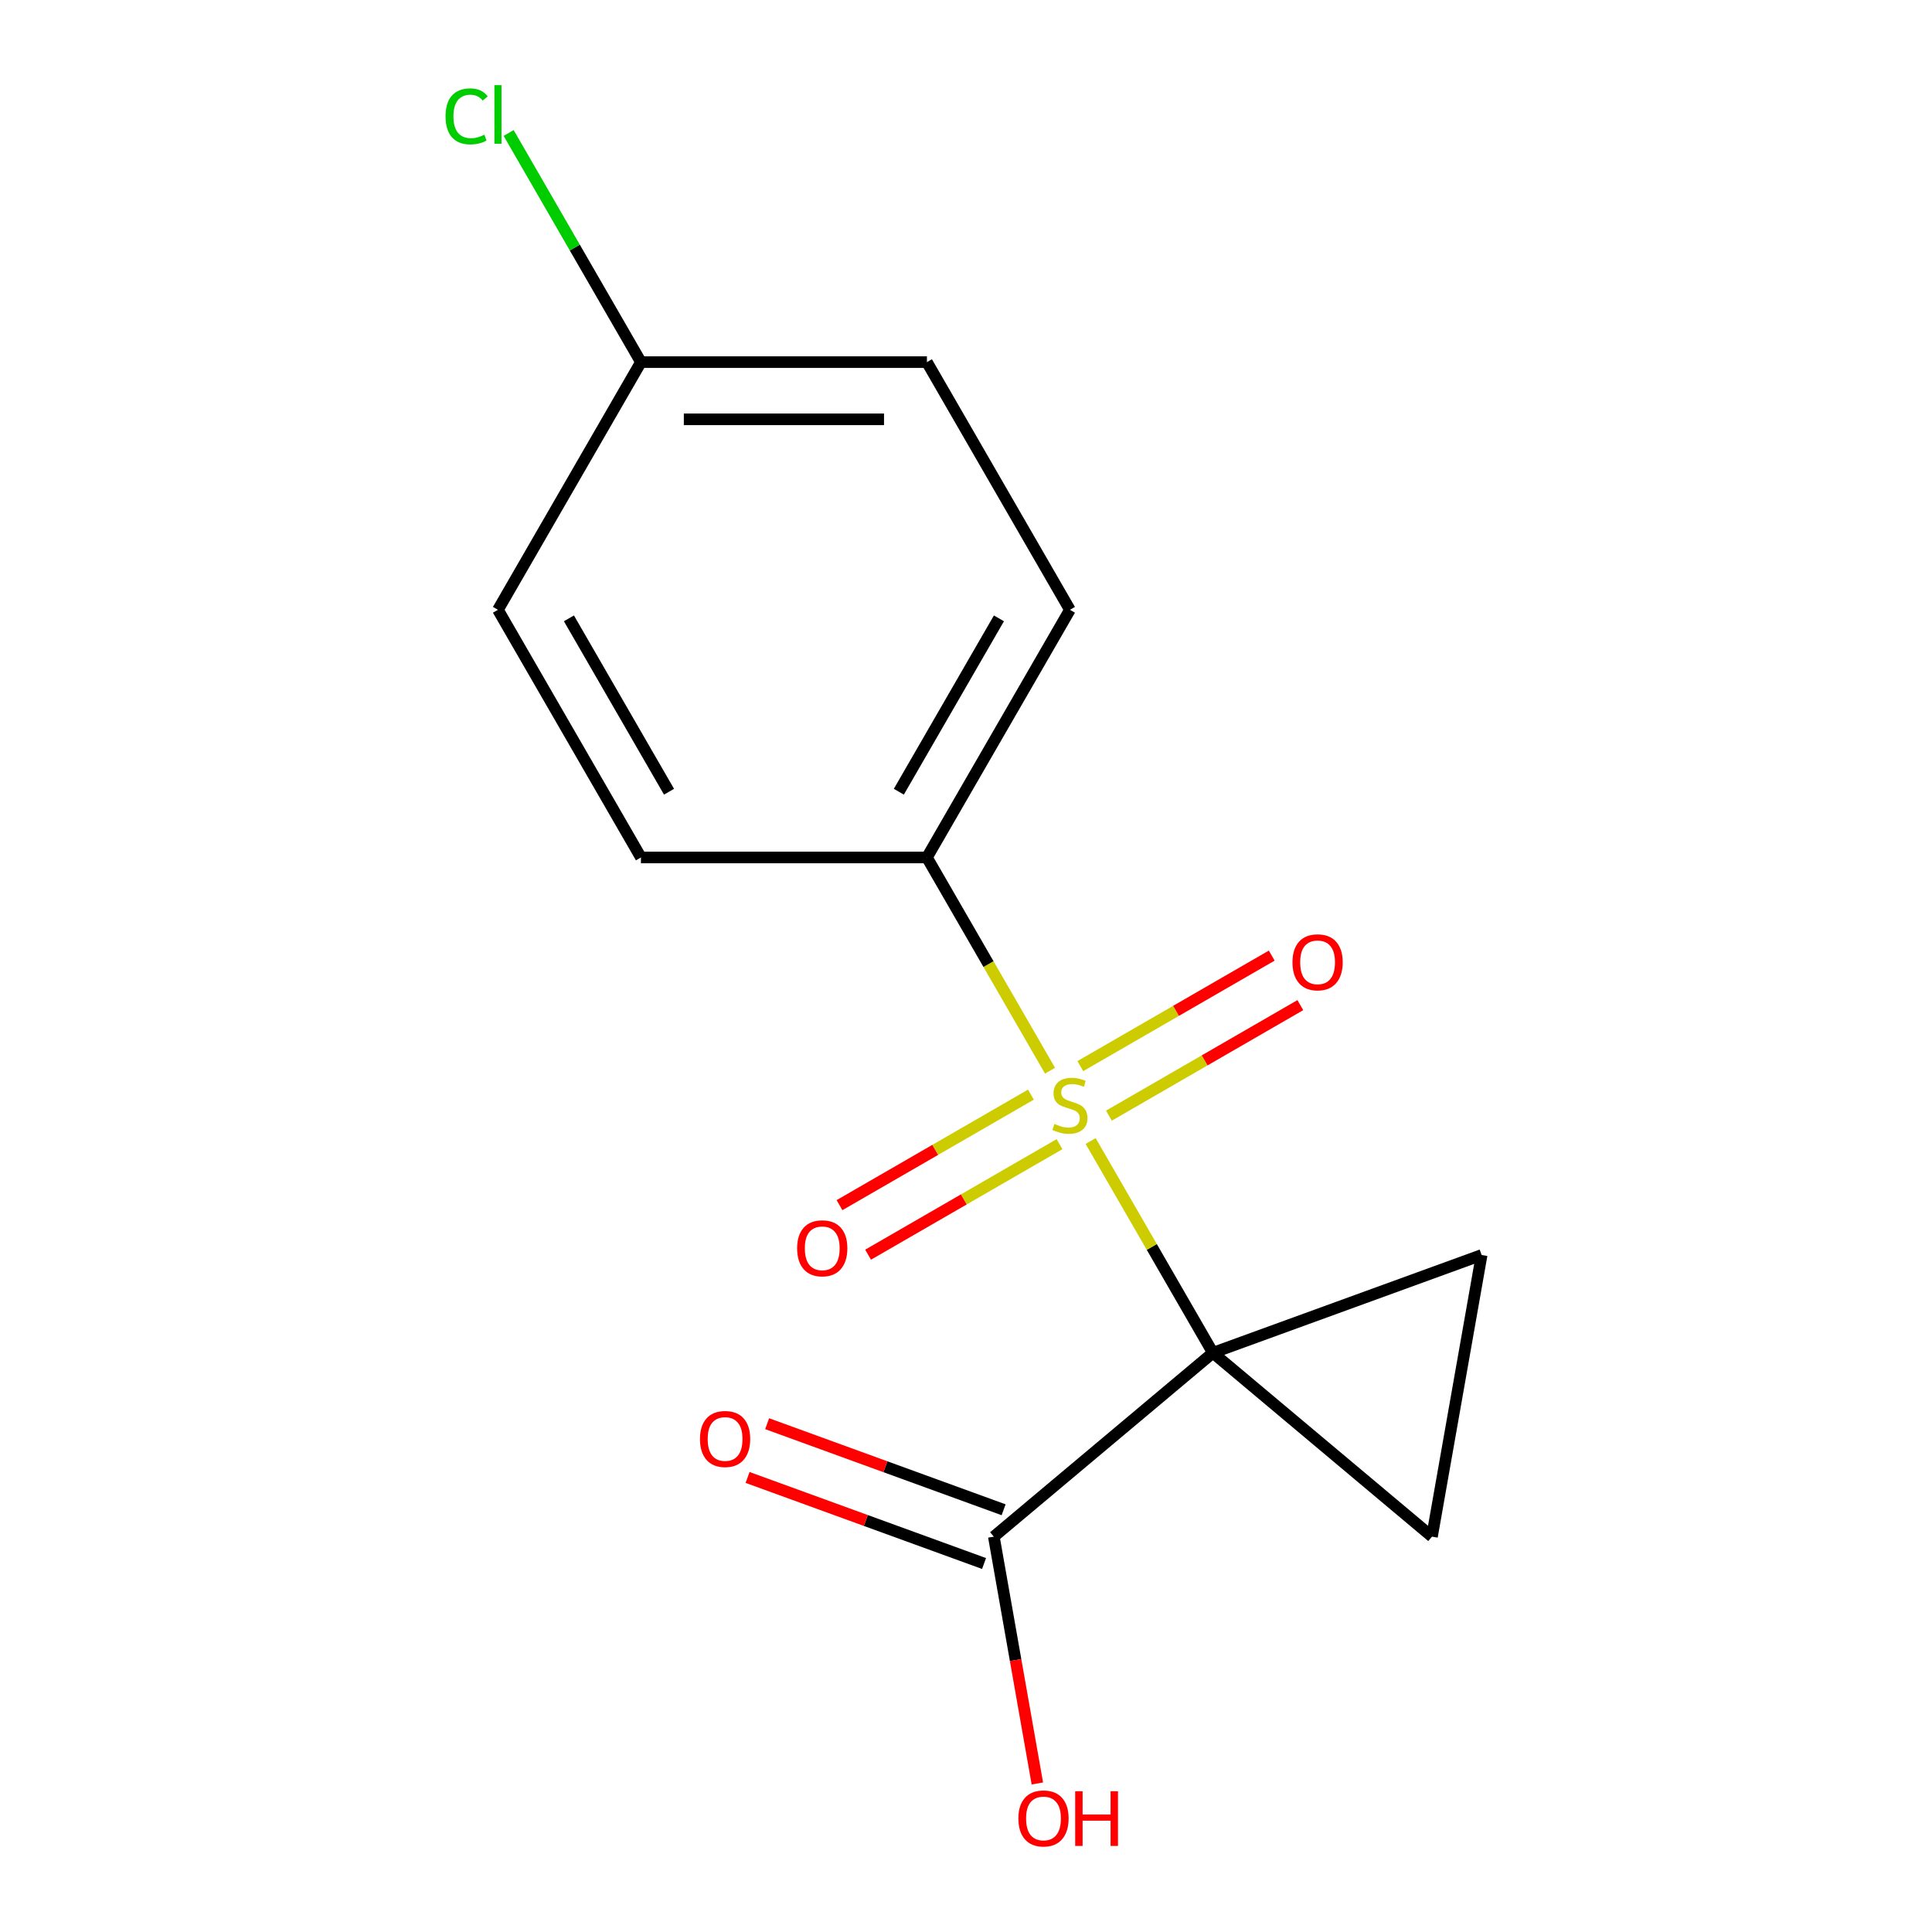 <?xml version='1.0' encoding='iso-8859-1'?>
<svg version='1.1' baseProfile='full'
              xmlns='http://www.w3.org/2000/svg'
                      xmlns:rdkit='http://www.rdkit.org/xml'
                      xmlns:xlink='http://www.w3.org/1999/xlink'
                  xml:space='preserve'
width='1000px' height='1000px' viewBox='0 0 1000 1000'>
<!-- END OF HEADER -->
<rect style='opacity:1.0;fill:#FFFFFF;stroke:none' width='1000' height='1000' x='0' y='0'> </rect>
<path class='bond-0' d='M 627.799,700.213 L 596.157,645.406' style='fill:none;fill-rule:evenodd;stroke:#000000;stroke-width:6px;stroke-linecap:butt;stroke-linejoin:miter;stroke-opacity:1' />
<path class='bond-0' d='M 596.157,645.406 L 564.514,590.599' style='fill:none;fill-rule:evenodd;stroke:#CCCC00;stroke-width:6px;stroke-linecap:butt;stroke-linejoin:miter;stroke-opacity:1' />
<path class='bond-1' d='M 627.799,700.213 L 741.194,795.362' style='fill:none;fill-rule:evenodd;stroke:#000000;stroke-width:6px;stroke-linecap:butt;stroke-linejoin:miter;stroke-opacity:1' />
<path class='bond-2' d='M 627.799,700.213 L 766.898,649.585' style='fill:none;fill-rule:evenodd;stroke:#000000;stroke-width:6px;stroke-linecap:butt;stroke-linejoin:miter;stroke-opacity:1' />
<path class='bond-3' d='M 627.799,700.213 L 514.405,795.362' style='fill:none;fill-rule:evenodd;stroke:#000000;stroke-width:6px;stroke-linecap:butt;stroke-linejoin:miter;stroke-opacity:1' />
<path class='bond-4' d='M 543.498,554.198 L 511.636,499.011' style='fill:none;fill-rule:evenodd;stroke:#CCCC00;stroke-width:6px;stroke-linecap:butt;stroke-linejoin:miter;stroke-opacity:1' />
<path class='bond-4' d='M 511.636,499.011 L 479.774,443.825' style='fill:none;fill-rule:evenodd;stroke:#000000;stroke-width:6px;stroke-linecap:butt;stroke-linejoin:miter;stroke-opacity:1' />
<path class='bond-5' d='M 533.605,566.578 L 484.064,595.181' style='fill:none;fill-rule:evenodd;stroke:#CCCC00;stroke-width:6px;stroke-linecap:butt;stroke-linejoin:miter;stroke-opacity:1' />
<path class='bond-5' d='M 484.064,595.181 L 434.523,623.783' style='fill:none;fill-rule:evenodd;stroke:#FF0000;stroke-width:6px;stroke-linecap:butt;stroke-linejoin:miter;stroke-opacity:1' />
<path class='bond-5' d='M 548.407,592.217 L 498.866,620.82' style='fill:none;fill-rule:evenodd;stroke:#CCCC00;stroke-width:6px;stroke-linecap:butt;stroke-linejoin:miter;stroke-opacity:1' />
<path class='bond-5' d='M 498.866,620.82 L 449.325,649.422' style='fill:none;fill-rule:evenodd;stroke:#FF0000;stroke-width:6px;stroke-linecap:butt;stroke-linejoin:miter;stroke-opacity:1' />
<path class='bond-6' d='M 573.968,577.459 L 623.509,548.857' style='fill:none;fill-rule:evenodd;stroke:#CCCC00;stroke-width:6px;stroke-linecap:butt;stroke-linejoin:miter;stroke-opacity:1' />
<path class='bond-6' d='M 623.509,548.857 L 673.05,520.254' style='fill:none;fill-rule:evenodd;stroke:#FF0000;stroke-width:6px;stroke-linecap:butt;stroke-linejoin:miter;stroke-opacity:1' />
<path class='bond-6' d='M 559.166,551.821 L 608.707,523.218' style='fill:none;fill-rule:evenodd;stroke:#CCCC00;stroke-width:6px;stroke-linecap:butt;stroke-linejoin:miter;stroke-opacity:1' />
<path class='bond-6' d='M 608.707,523.218 L 658.248,494.616' style='fill:none;fill-rule:evenodd;stroke:#FF0000;stroke-width:6px;stroke-linecap:butt;stroke-linejoin:miter;stroke-opacity:1' />
<path class='bond-15' d='M 741.194,795.362 L 766.898,649.585' style='fill:none;fill-rule:evenodd;stroke:#000000;stroke-width:6px;stroke-linecap:butt;stroke-linejoin:miter;stroke-opacity:1' />
<path class='bond-7' d='M 519.468,781.452 L 458.269,759.178' style='fill:none;fill-rule:evenodd;stroke:#000000;stroke-width:6px;stroke-linecap:butt;stroke-linejoin:miter;stroke-opacity:1' />
<path class='bond-7' d='M 458.269,759.178 L 397.07,736.903' style='fill:none;fill-rule:evenodd;stroke:#FF0000;stroke-width:6px;stroke-linecap:butt;stroke-linejoin:miter;stroke-opacity:1' />
<path class='bond-7' d='M 509.342,809.272 L 448.143,786.997' style='fill:none;fill-rule:evenodd;stroke:#000000;stroke-width:6px;stroke-linecap:butt;stroke-linejoin:miter;stroke-opacity:1' />
<path class='bond-7' d='M 448.143,786.997 L 386.944,764.723' style='fill:none;fill-rule:evenodd;stroke:#FF0000;stroke-width:6px;stroke-linecap:butt;stroke-linejoin:miter;stroke-opacity:1' />
<path class='bond-10' d='M 514.405,795.362 L 525.669,859.24' style='fill:none;fill-rule:evenodd;stroke:#000000;stroke-width:6px;stroke-linecap:butt;stroke-linejoin:miter;stroke-opacity:1' />
<path class='bond-10' d='M 525.669,859.24 L 536.932,923.118' style='fill:none;fill-rule:evenodd;stroke:#FF0000;stroke-width:6px;stroke-linecap:butt;stroke-linejoin:miter;stroke-opacity:1' />
<path class='bond-8' d='M 479.774,443.825 L 553.787,315.631' style='fill:none;fill-rule:evenodd;stroke:#000000;stroke-width:6px;stroke-linecap:butt;stroke-linejoin:miter;stroke-opacity:1' />
<path class='bond-8' d='M 465.237,409.793 L 517.046,320.057' style='fill:none;fill-rule:evenodd;stroke:#000000;stroke-width:6px;stroke-linecap:butt;stroke-linejoin:miter;stroke-opacity:1' />
<path class='bond-9' d='M 479.774,443.825 L 331.748,443.825' style='fill:none;fill-rule:evenodd;stroke:#000000;stroke-width:6px;stroke-linecap:butt;stroke-linejoin:miter;stroke-opacity:1' />
<path class='bond-13' d='M 553.787,315.631 L 479.774,187.437' style='fill:none;fill-rule:evenodd;stroke:#000000;stroke-width:6px;stroke-linecap:butt;stroke-linejoin:miter;stroke-opacity:1' />
<path class='bond-12' d='M 331.748,443.825 L 257.735,315.631' style='fill:none;fill-rule:evenodd;stroke:#000000;stroke-width:6px;stroke-linecap:butt;stroke-linejoin:miter;stroke-opacity:1' />
<path class='bond-12' d='M 346.285,409.793 L 294.476,320.057' style='fill:none;fill-rule:evenodd;stroke:#000000;stroke-width:6px;stroke-linecap:butt;stroke-linejoin:miter;stroke-opacity:1' />
<path class='bond-11' d='M 331.748,187.437 L 257.735,315.631' style='fill:none;fill-rule:evenodd;stroke:#000000;stroke-width:6px;stroke-linecap:butt;stroke-linejoin:miter;stroke-opacity:1' />
<path class='bond-14' d='M 331.748,187.437 L 297.512,128.138' style='fill:none;fill-rule:evenodd;stroke:#000000;stroke-width:6px;stroke-linecap:butt;stroke-linejoin:miter;stroke-opacity:1' />
<path class='bond-14' d='M 297.512,128.138 L 263.276,68.839' style='fill:none;fill-rule:evenodd;stroke:#00CC00;stroke-width:6px;stroke-linecap:butt;stroke-linejoin:miter;stroke-opacity:1' />
<path class='bond-16' d='M 331.748,187.437 L 479.774,187.437' style='fill:none;fill-rule:evenodd;stroke:#000000;stroke-width:6px;stroke-linecap:butt;stroke-linejoin:miter;stroke-opacity:1' />
<path class='bond-16' d='M 353.952,217.042 L 457.57,217.042' style='fill:none;fill-rule:evenodd;stroke:#000000;stroke-width:6px;stroke-linecap:butt;stroke-linejoin:miter;stroke-opacity:1' />
<path  class='atom-1' d='M 545.787 581.739
Q 546.107 581.859, 547.427 582.419
Q 548.747 582.979, 550.187 583.339
Q 551.667 583.659, 553.107 583.659
Q 555.787 583.659, 557.347 582.379
Q 558.907 581.059, 558.907 578.779
Q 558.907 577.219, 558.107 576.259
Q 557.347 575.299, 556.147 574.779
Q 554.947 574.259, 552.947 573.659
Q 550.427 572.899, 548.907 572.179
Q 547.427 571.459, 546.347 569.939
Q 545.307 568.419, 545.307 565.859
Q 545.307 562.299, 547.707 560.099
Q 550.147 557.899, 554.947 557.899
Q 558.227 557.899, 561.947 559.459
L 561.027 562.539
Q 557.627 561.139, 555.067 561.139
Q 552.307 561.139, 550.787 562.299
Q 549.267 563.419, 549.307 565.379
Q 549.307 566.899, 550.067 567.819
Q 550.867 568.739, 551.987 569.259
Q 553.147 569.779, 555.067 570.379
Q 557.627 571.179, 559.147 571.979
Q 560.667 572.779, 561.747 574.419
Q 562.867 576.019, 562.867 578.779
Q 562.867 582.699, 560.227 584.819
Q 557.627 586.899, 553.267 586.899
Q 550.747 586.899, 548.827 586.339
Q 546.947 585.819, 544.707 584.899
L 545.787 581.739
' fill='#CCCC00'/>
<path  class='atom-6' d='M 412.592 646.112
Q 412.592 639.312, 415.952 635.512
Q 419.312 631.712, 425.592 631.712
Q 431.872 631.712, 435.232 635.512
Q 438.592 639.312, 438.592 646.112
Q 438.592 652.992, 435.192 656.912
Q 431.792 660.792, 425.592 660.792
Q 419.352 660.792, 415.952 656.912
Q 412.592 653.032, 412.592 646.112
M 425.592 657.592
Q 429.912 657.592, 432.232 654.712
Q 434.592 651.792, 434.592 646.112
Q 434.592 640.552, 432.232 637.752
Q 429.912 634.912, 425.592 634.912
Q 421.272 634.912, 418.912 637.712
Q 416.592 640.512, 416.592 646.112
Q 416.592 651.832, 418.912 654.712
Q 421.272 657.592, 425.592 657.592
' fill='#FF0000'/>
<path  class='atom-7' d='M 668.981 498.086
Q 668.981 491.286, 672.341 487.486
Q 675.701 483.686, 681.981 483.686
Q 688.261 483.686, 691.621 487.486
Q 694.981 491.286, 694.981 498.086
Q 694.981 504.966, 691.581 508.886
Q 688.181 512.766, 681.981 512.766
Q 675.741 512.766, 672.341 508.886
Q 668.981 505.006, 668.981 498.086
M 681.981 509.566
Q 686.301 509.566, 688.621 506.686
Q 690.981 503.766, 690.981 498.086
Q 690.981 492.526, 688.621 489.726
Q 686.301 486.886, 681.981 486.886
Q 677.661 486.886, 675.301 489.686
Q 672.981 492.486, 672.981 498.086
Q 672.981 503.806, 675.301 506.686
Q 677.661 509.566, 681.981 509.566
' fill='#FF0000'/>
<path  class='atom-8' d='M 362.306 744.814
Q 362.306 738.014, 365.666 734.214
Q 369.026 730.414, 375.306 730.414
Q 381.586 730.414, 384.946 734.214
Q 388.306 738.014, 388.306 744.814
Q 388.306 751.694, 384.906 755.614
Q 381.506 759.494, 375.306 759.494
Q 369.066 759.494, 365.666 755.614
Q 362.306 751.734, 362.306 744.814
M 375.306 756.294
Q 379.626 756.294, 381.946 753.414
Q 384.306 750.494, 384.306 744.814
Q 384.306 739.254, 381.946 736.454
Q 379.626 733.614, 375.306 733.614
Q 370.986 733.614, 368.626 736.414
Q 366.306 739.214, 366.306 744.814
Q 366.306 750.534, 368.626 753.414
Q 370.986 756.294, 375.306 756.294
' fill='#FF0000'/>
<path  class='atom-11' d='M 527.109 941.219
Q 527.109 934.419, 530.469 930.619
Q 533.829 926.819, 540.109 926.819
Q 546.389 926.819, 549.749 930.619
Q 553.109 934.419, 553.109 941.219
Q 553.109 948.099, 549.709 952.019
Q 546.309 955.899, 540.109 955.899
Q 533.869 955.899, 530.469 952.019
Q 527.109 948.139, 527.109 941.219
M 540.109 952.699
Q 544.429 952.699, 546.749 949.819
Q 549.109 946.899, 549.109 941.219
Q 549.109 935.659, 546.749 932.859
Q 544.429 930.019, 540.109 930.019
Q 535.789 930.019, 533.429 932.819
Q 531.109 935.619, 531.109 941.219
Q 531.109 946.939, 533.429 949.819
Q 535.789 952.699, 540.109 952.699
' fill='#FF0000'/>
<path  class='atom-11' d='M 556.509 927.139
L 560.349 927.139
L 560.349 939.179
L 574.829 939.179
L 574.829 927.139
L 578.669 927.139
L 578.669 955.459
L 574.829 955.459
L 574.829 942.379
L 560.349 942.379
L 560.349 955.459
L 556.509 955.459
L 556.509 927.139
' fill='#FF0000'/>
<path  class='atom-15' d='M 230.615 60.222
Q 230.615 53.182, 233.895 49.502
Q 237.215 45.782, 243.495 45.782
Q 249.335 45.782, 252.455 49.903
L 249.815 52.062
Q 247.535 49.062, 243.495 49.062
Q 239.215 49.062, 236.935 51.943
Q 234.695 54.782, 234.695 60.222
Q 234.695 65.823, 237.015 68.703
Q 239.375 71.582, 243.935 71.582
Q 247.055 71.582, 250.695 69.703
L 251.815 72.703
Q 250.335 73.662, 248.095 74.222
Q 245.855 74.782, 243.375 74.782
Q 237.215 74.782, 233.895 71.022
Q 230.615 67.263, 230.615 60.222
' fill='#00CC00'/>
<path  class='atom-15' d='M 255.895 44.062
L 259.575 44.062
L 259.575 74.422
L 255.895 74.422
L 255.895 44.062
' fill='#00CC00'/>
</svg>
